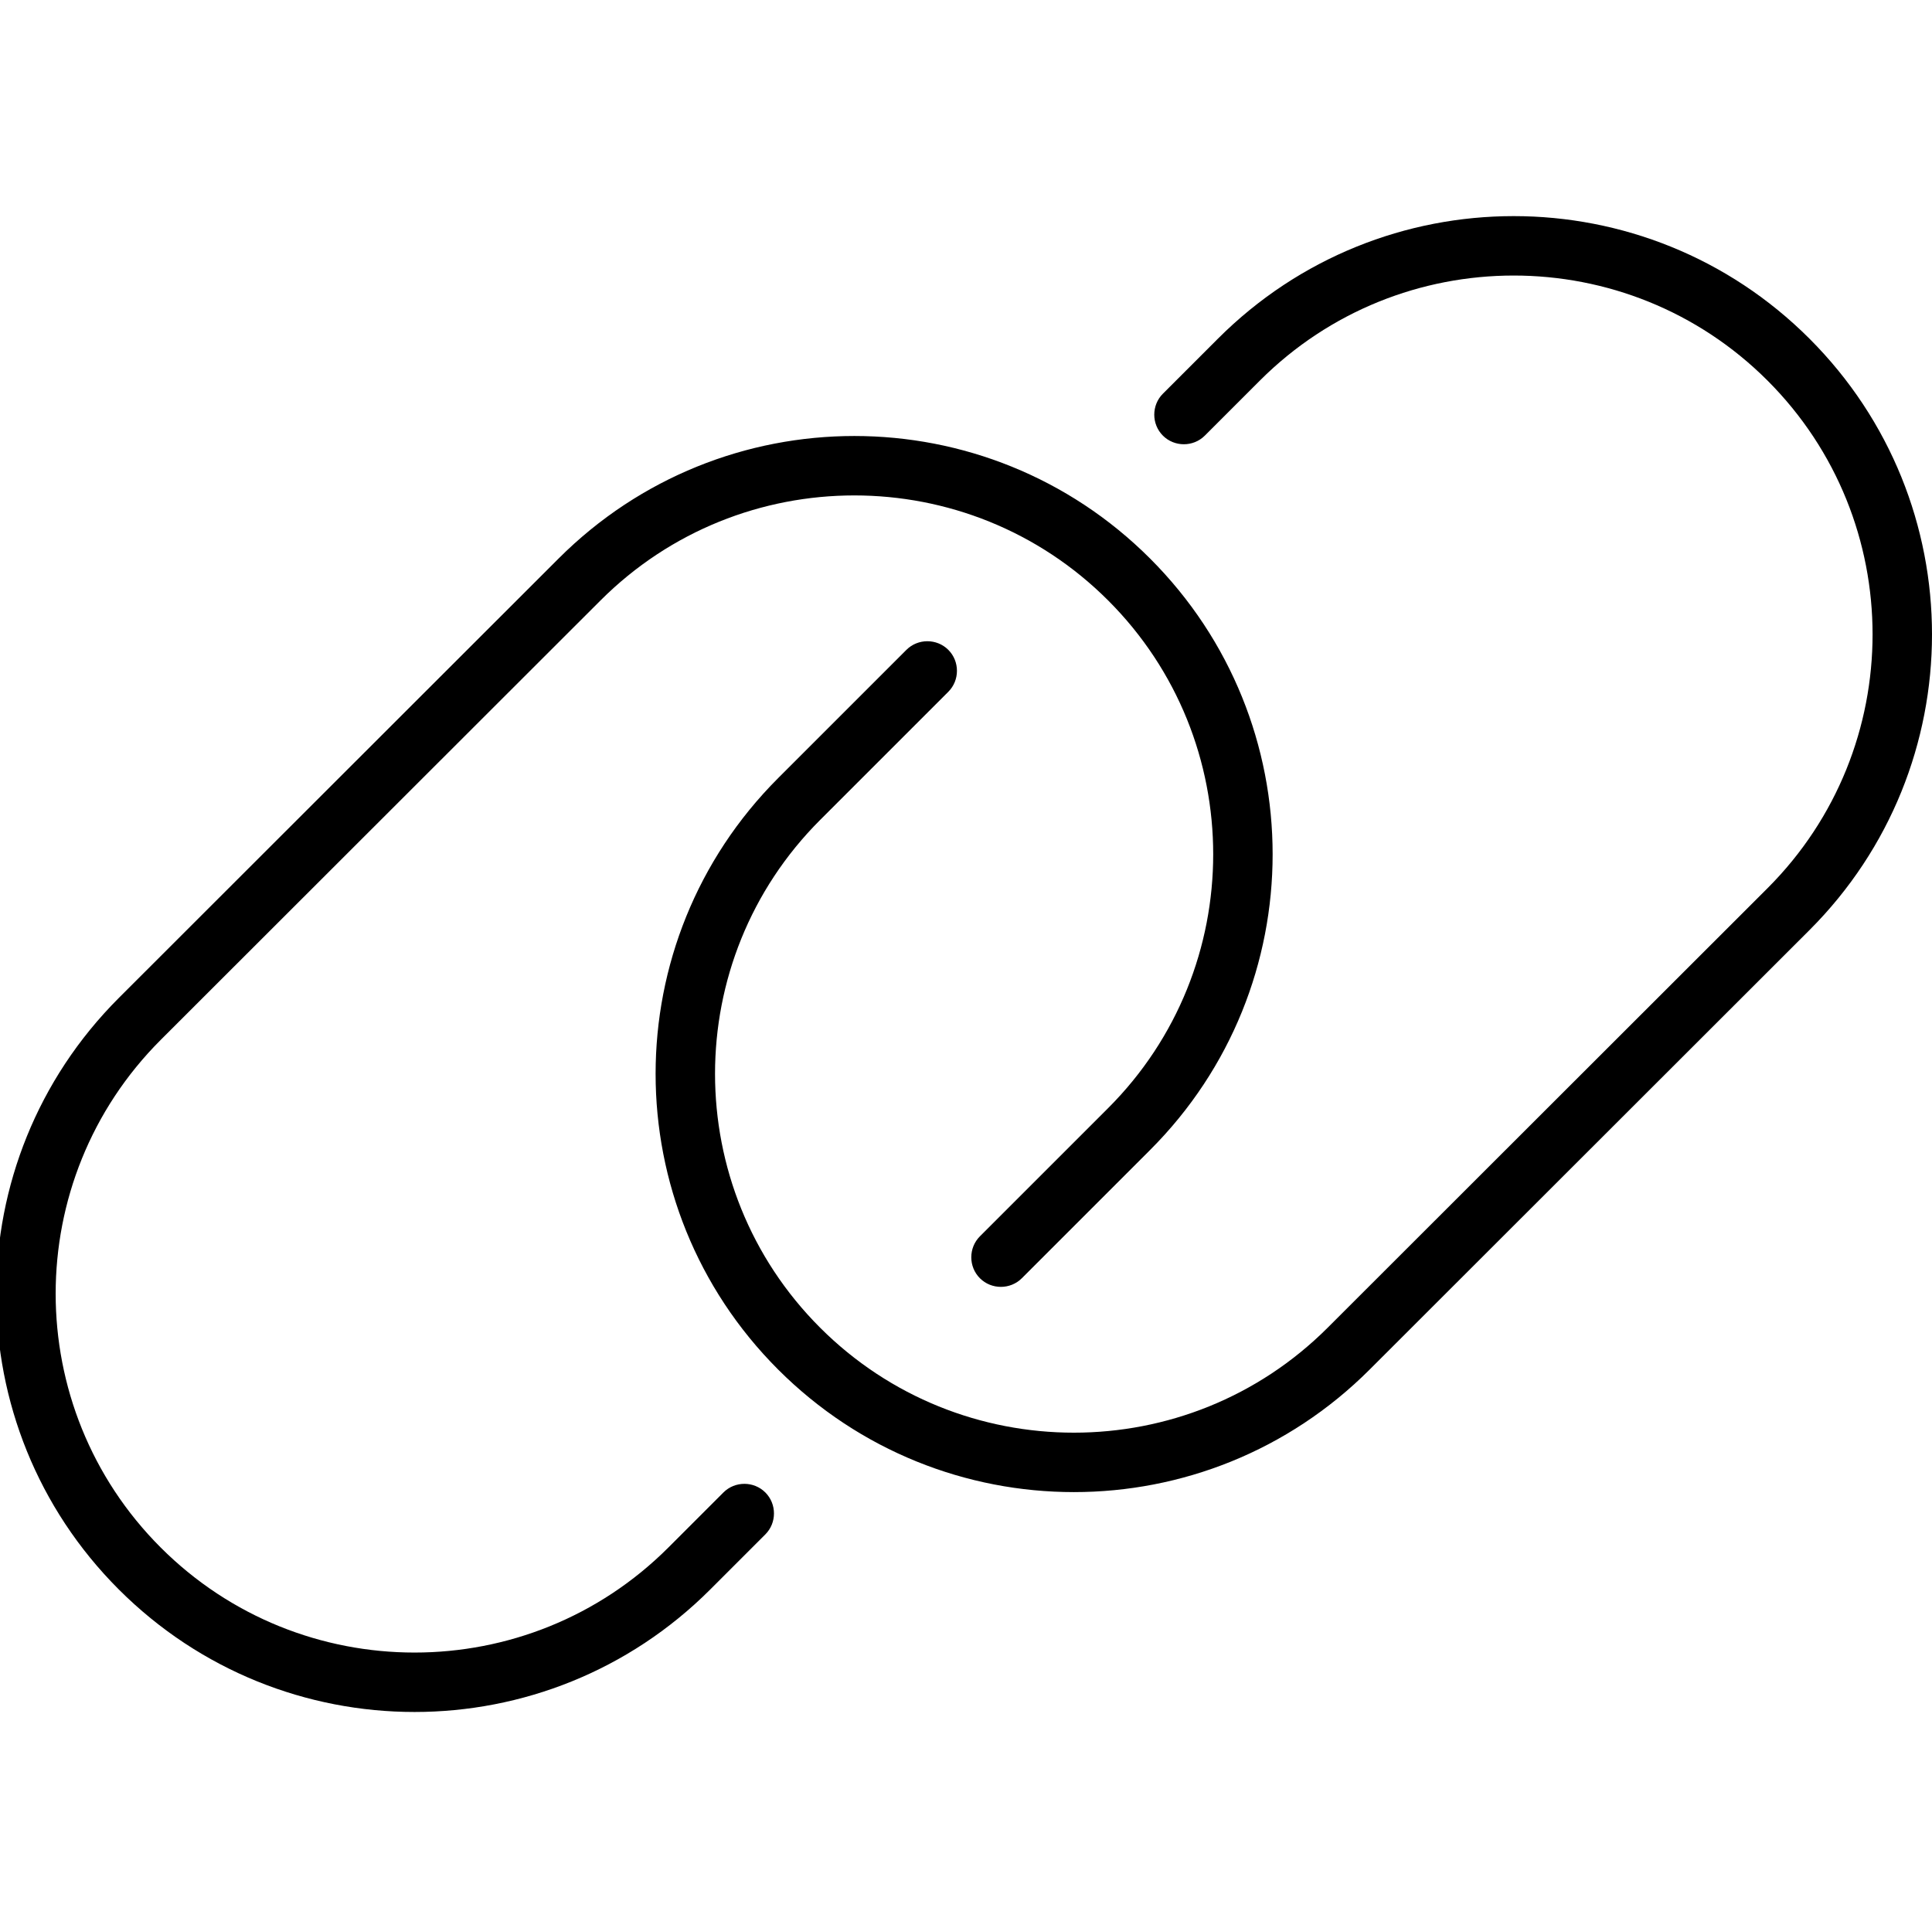 <svg viewBox="0 0 513 512" xmlns="http://www.w3.org/2000/svg">
    <path d="M480.46,246.99L363.682,363.682C320.295,407.069 250.008,407.069 206.621,363.682C163.234,320.295 163.234,250.008 206.621,206.621L240.674,172.568C243.728,169.514 248.752,169.514 251.806,172.568C254.859,175.622 254.859,180.646 251.806,183.699L217.752,217.752C180.564,254.941 180.564,315.362 217.752,352.551C254.941,389.739 315.362,389.739 352.551,352.55L469.329,235.859C506.517,198.67 506.517,138.249 469.328,101.06C432.14,63.872 371.719,63.872 334.53,101.06L319.912,115.679C316.858,118.733 311.834,118.733 308.78,115.679C305.727,112.625 305.727,107.602 308.78,104.548L323.399,89.929C366.786,46.542 437.073,46.542 480.46,89.929C523.847,133.316 523.847,203.603 480.46,246.99ZM31.54,265.01L148.318,148.318C191.705,104.931 261.992,104.931 305.379,148.318C348.766,191.705 348.766,261.992 305.379,305.379L271.326,339.432C268.272,342.486 263.248,342.486 260.194,339.432C257.141,336.378 257.141,331.354 260.194,328.301L294.248,294.248C331.436,257.059 331.436,196.638 294.248,159.449C257.059,122.261 196.638,122.261 159.449,159.45L42.671,276.141C5.483,313.33 5.483,373.751 42.672,410.94C79.86,448.128 140.281,448.128 177.47,410.94L192.088,396.321C195.142,393.267 200.166,393.267 203.22,396.321C206.273,399.375 206.273,404.398 203.22,407.452L188.601,422.071C145.214,465.458 74.927,465.458 31.54,422.071C-11.847,378.684 -11.847,308.397 31.54,265.01Z" style="fill-rule:nonzero;"/>
</svg>
